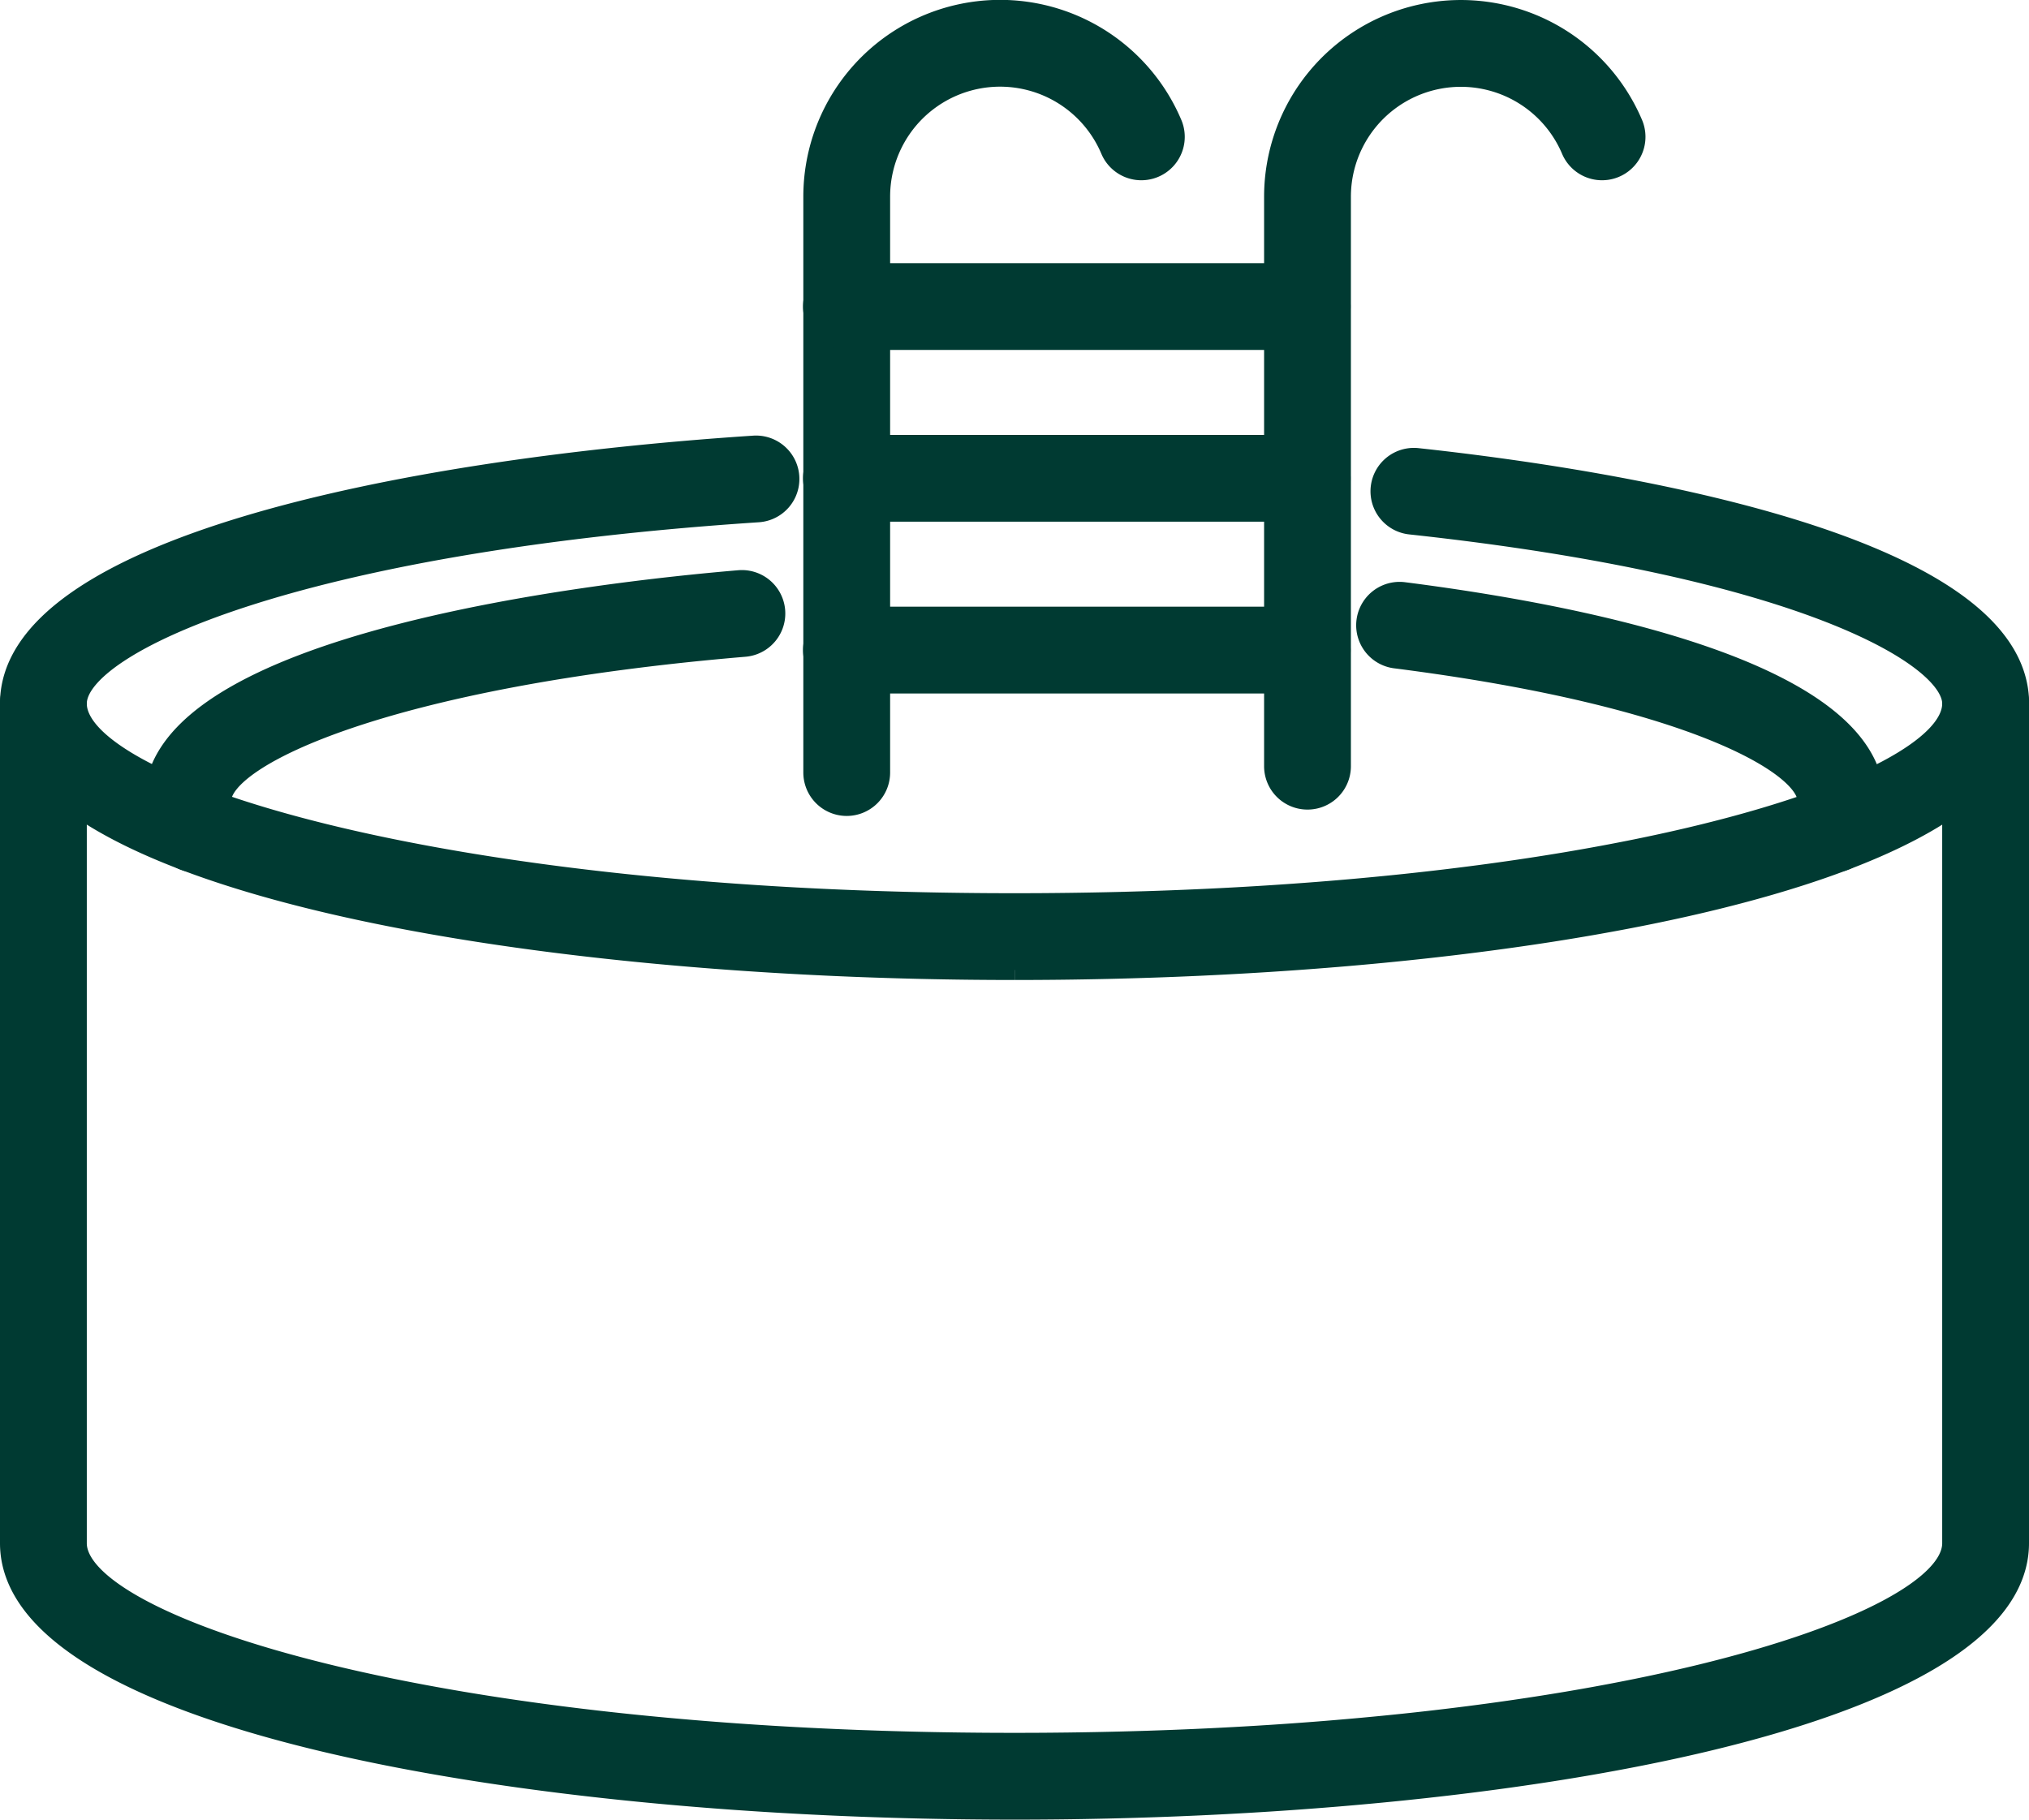 <svg xmlns="http://www.w3.org/2000/svg" width="102.336" height="91.797" viewBox="0 0 102.336 91.797">
  <g id="Gruppe_64" data-name="Gruppe 64" transform="translate(0.5 0.5)">
    <g id="Gruppe_65" data-name="Gruppe 65" transform="translate(0 0)">
      <path id="Pfad_84" data-name="Pfad 84" d="M50.668,39.476C25.489,39.476,0,34.859,0,26.032,0,18.26,19.38,14.211,37.518,13.014a1.689,1.689,0,0,1,.223,3.371C14.3,17.932,3.378,23.056,3.378,26.032c0,4.2,17.99,10.066,47.29,10.066s47.29-5.862,47.29-10.066c0-2.348-7.414-6.874-27.3-9.029a1.689,1.689,0,1,1,.363-3.358c9.115.988,30.32,4.172,30.32,12.387,0,8.826-25.489,13.444-50.668,13.444" transform="translate(0 8.963)" fill="#003a32" stroke="#003a32" stroke-linejoin="round" stroke-width="1"/>
      <path id="Pfad_85" data-name="Pfad 85" d="M50.668,77.211C25.489,77.211,0,72.594,0,63.767V21.409a1.689,1.689,0,0,1,3.378,0V63.767c0,4.2,17.99,10.066,47.29,10.066s47.29-5.864,47.29-10.066V21.409a1.689,1.689,0,1,1,3.378,0V63.767c0,8.826-25.489,13.444-50.668,13.444" transform="translate(0 13.586)" fill="#003a32" stroke="#003a32" stroke-linejoin="round" stroke-width="1"/>
      <path id="Pfad_86" data-name="Pfad 86" d="M6.423,31.286a1.685,1.685,0,0,1-1.444-.812,4.3,4.3,0,0,1-.669-2.3c0-8.036,22.591-10.559,29.517-11.142a1.69,1.69,0,0,1,.282,3.368C16.085,21.917,7.688,25.937,7.688,28.178a.971.971,0,0,0,.177.542,1.691,1.691,0,0,1-1.442,2.565" transform="translate(2.969 11.732)" fill="#003a32" stroke="#003a32" stroke-linejoin="round" stroke-width="1"/>
      <path id="Pfad_87" data-name="Pfad 87" d="M64.025,31.043a1.689,1.689,0,0,1-1.442-2.565.971.971,0,0,0,.177-.542c0-1.755-5.643-5.259-20.786-7.191a1.689,1.689,0,0,1,.429-3.351c8.864,1.132,23.735,4,23.735,10.542a4.3,4.3,0,0,1-.669,2.3,1.683,1.683,0,0,1-1.444.812" transform="translate(27.902 11.974)" fill="#003a32" stroke="#003a32" stroke-linejoin="round" stroke-width="1"/>
      <path id="Pfad_88" data-name="Pfad 88" d="M39.439,39.842a1.688,1.688,0,0,1-1.689-1.689V9.424A9.425,9.425,0,0,1,55.857,5.758a1.69,1.69,0,0,1-3.111,1.321A6.046,6.046,0,0,0,41.128,9.424V38.153a1.688,1.688,0,0,1-1.689,1.689" transform="translate(26.007 0)" fill="#003a32" stroke="#003a32" stroke-linejoin="round" stroke-width="1"/>
      <path id="Pfad_89" data-name="Pfad 89" d="M25.679,40.163a1.69,1.69,0,0,1-1.689-1.689V9.424A9.425,9.425,0,0,1,42.1,5.758a1.69,1.69,0,0,1-3.111,1.321A6.046,6.046,0,0,0,27.368,9.424v29.05a1.69,1.69,0,0,1-1.689,1.689" transform="translate(16.527 0)" fill="#003a32" stroke="#003a32" stroke-linejoin="round" stroke-width="1"/>
      <path id="Pfad_90" data-name="Pfad 90" d="M48.909,11.238H25.669a1.689,1.689,0,1,1,0-3.378h23.24a1.689,1.689,0,0,1,0,3.378" transform="translate(16.521 5.415)" fill="#003a32" stroke="#003a32" stroke-linejoin="round" stroke-width="1"/>
      <path id="Pfad_91" data-name="Pfad 91" d="M48.909,16.368H25.669a1.689,1.689,0,0,1,0-3.378h23.24a1.689,1.689,0,0,1,0,3.378" transform="translate(16.521 8.95)" fill="#003a32" stroke="#003a32" stroke-linejoin="round" stroke-width="1"/>
      <path id="Pfad_92" data-name="Pfad 92" d="M48.909,21.5H25.669a1.689,1.689,0,1,1,0-3.378h23.24a1.689,1.689,0,0,1,0,3.378" transform="translate(16.521 12.484)" fill="#003a32" stroke="#003a32" stroke-linejoin="round" stroke-width="1"/>
    </g>
  </g>
</svg>
